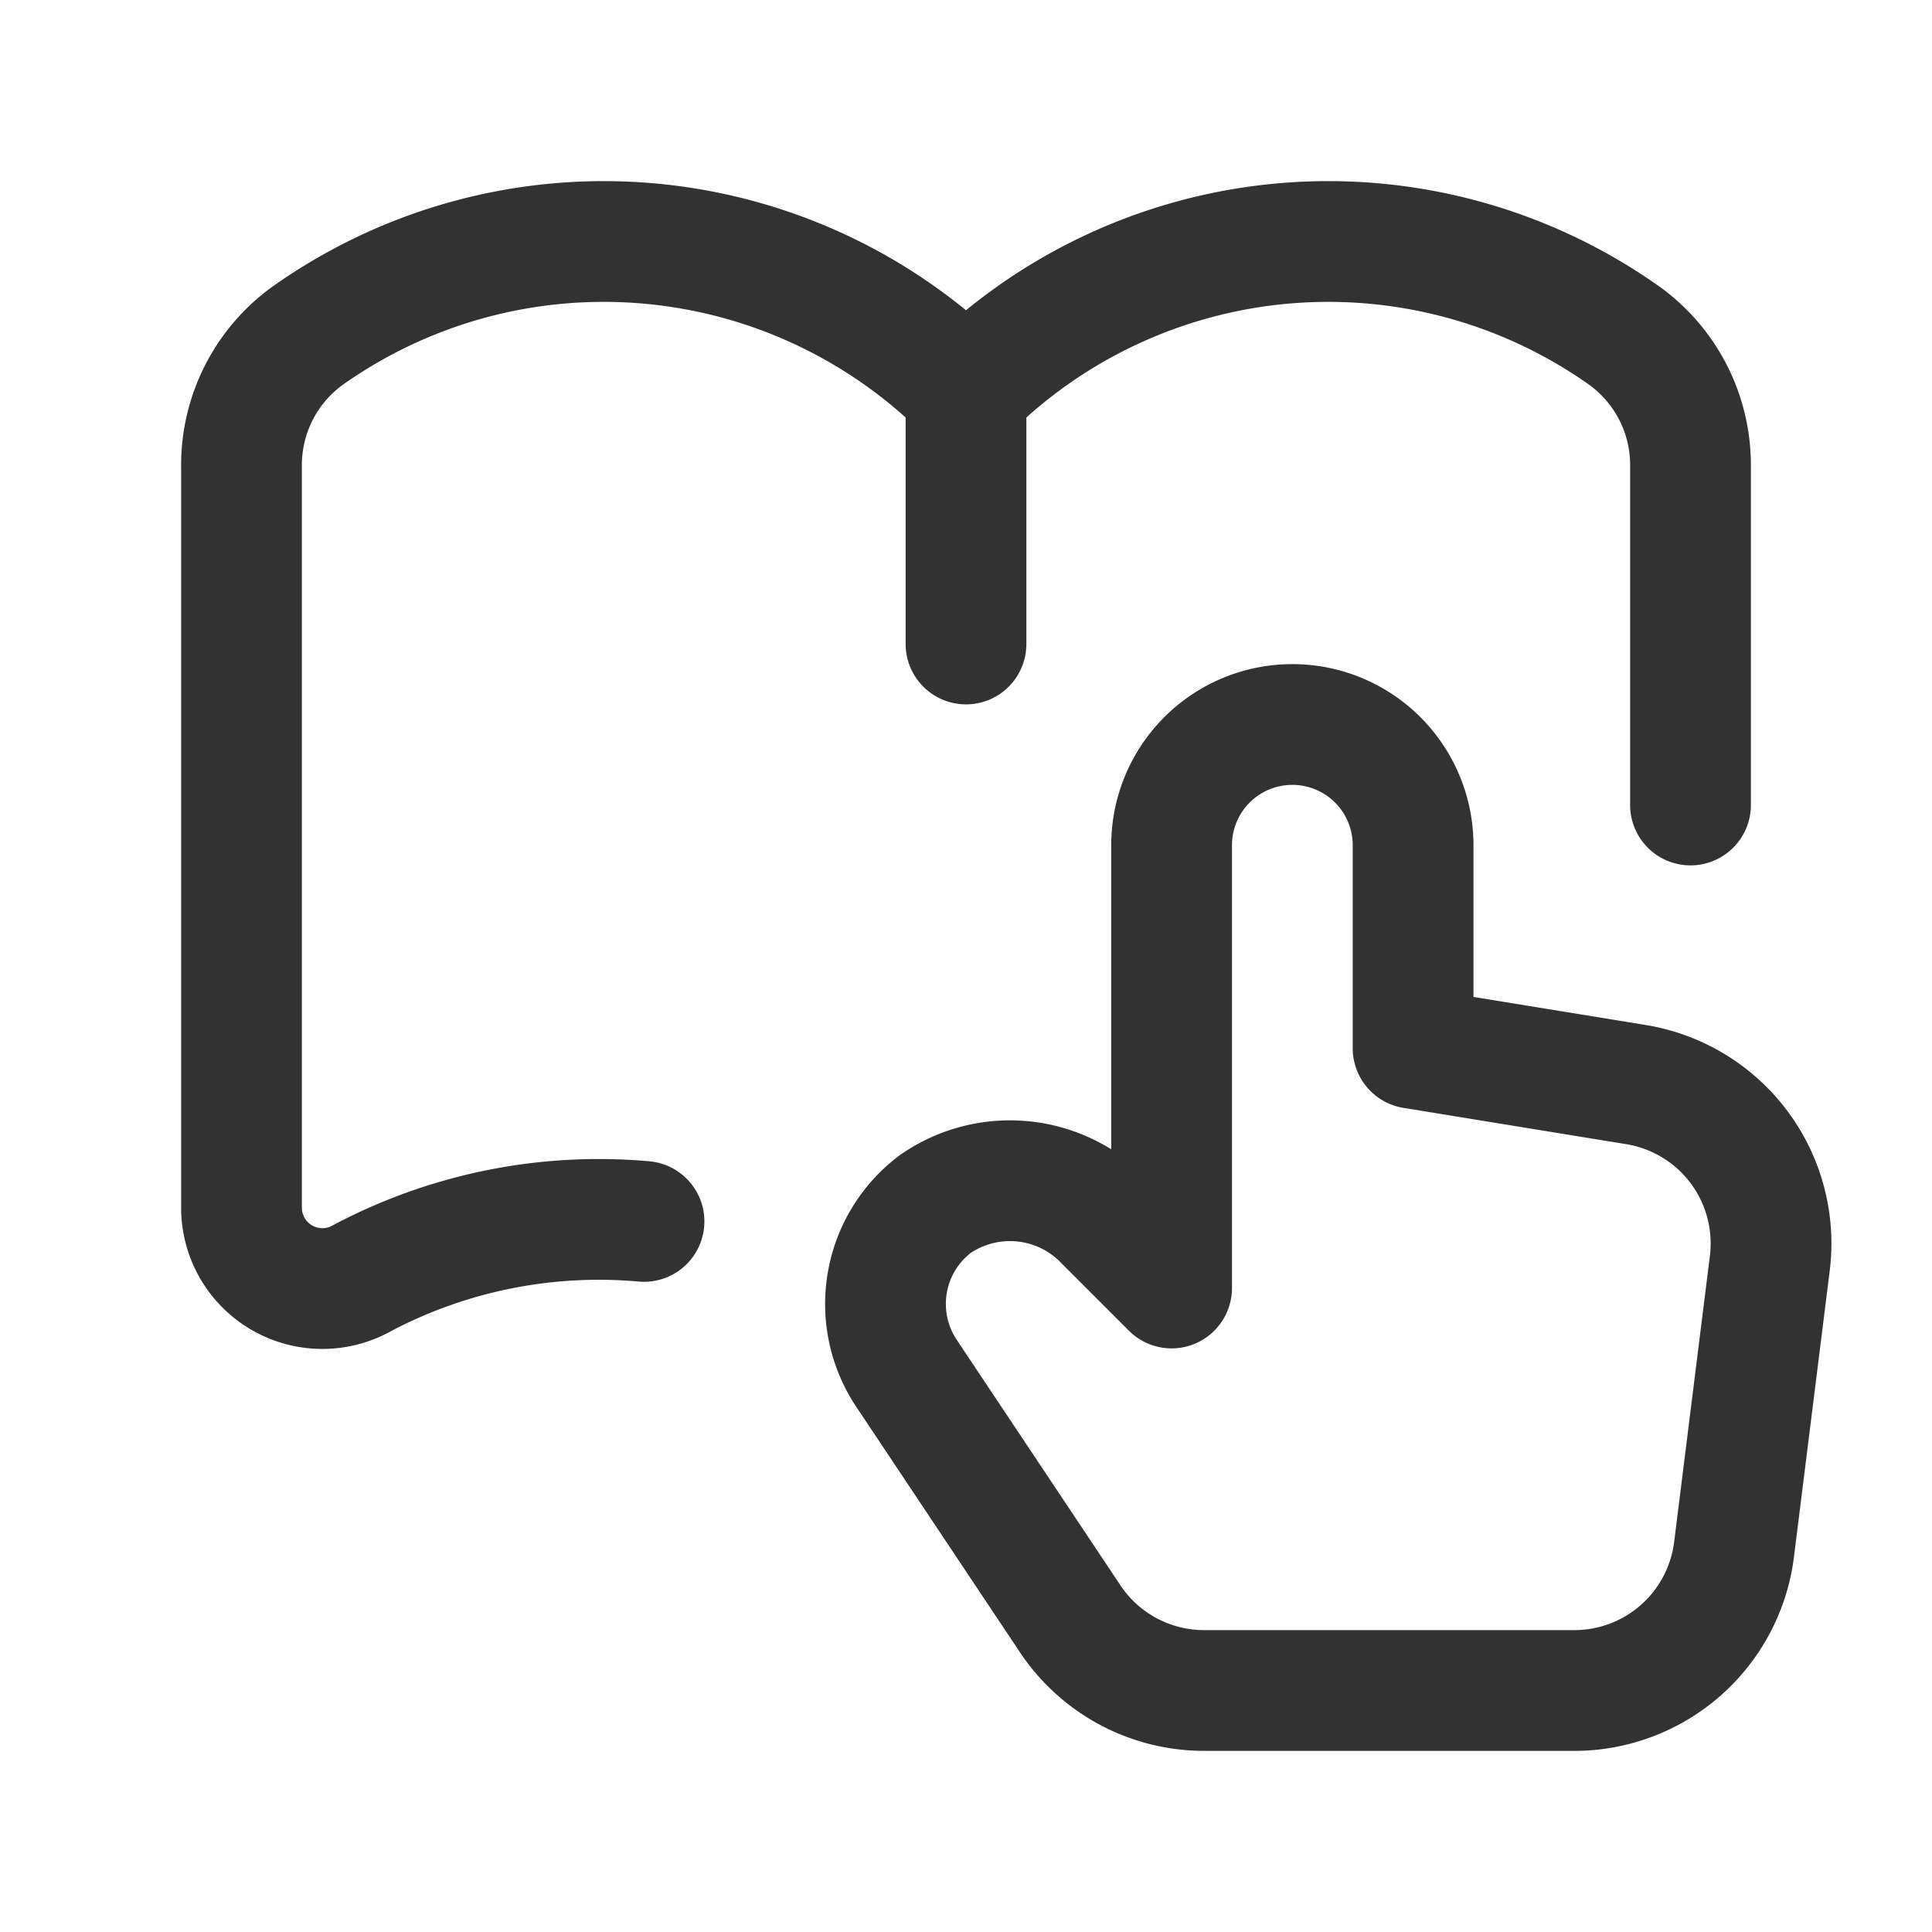 <svg id="Layer_3" data-name="Layer 3" xmlns="http://www.w3.org/2000/svg" viewBox="0 0 24 24"><path d="M0,0H24V24H0Z" fill="none"/><line x1="12" y1="8" x2="12" y2="4.864" fill="none" stroke="#323232" stroke-linecap="round" stroke-linejoin="round" stroke-width="1.5"/><path d="M19.556,21H14.958a2,2,0,0,1-1.664-.891L11.261,17.06a1.554,1.554,0,0,1,.36-2.105,1.632,1.632,0,0,1,2.11.222L14.554,16V10.5a1.5,1.5,0,1,1,3,0v2.522l2.768.451a2,2,0,0,1,1.663,2.222l-.444,3.553A2,2,0,0,1,19.556,21Z" fill="none" stroke="#323232" stroke-linecap="round" stroke-linejoin="round" stroke-width="1.5"/><path d="M8,15.173a6.294,6.294,0,0,0-3.492.699A1.005,1.005,0,0,1,3,15.013V5.794a1.982,1.982,0,0,1,.812-1.617,6.365,6.365,0,0,1,8.188.687,6.365,6.365,0,0,1,8.188-.687A1.982,1.982,0,0,1,21,5.794v4.206" fill="none" stroke="#323232" stroke-linecap="round" stroke-linejoin="round" stroke-width="1.5"/></svg>